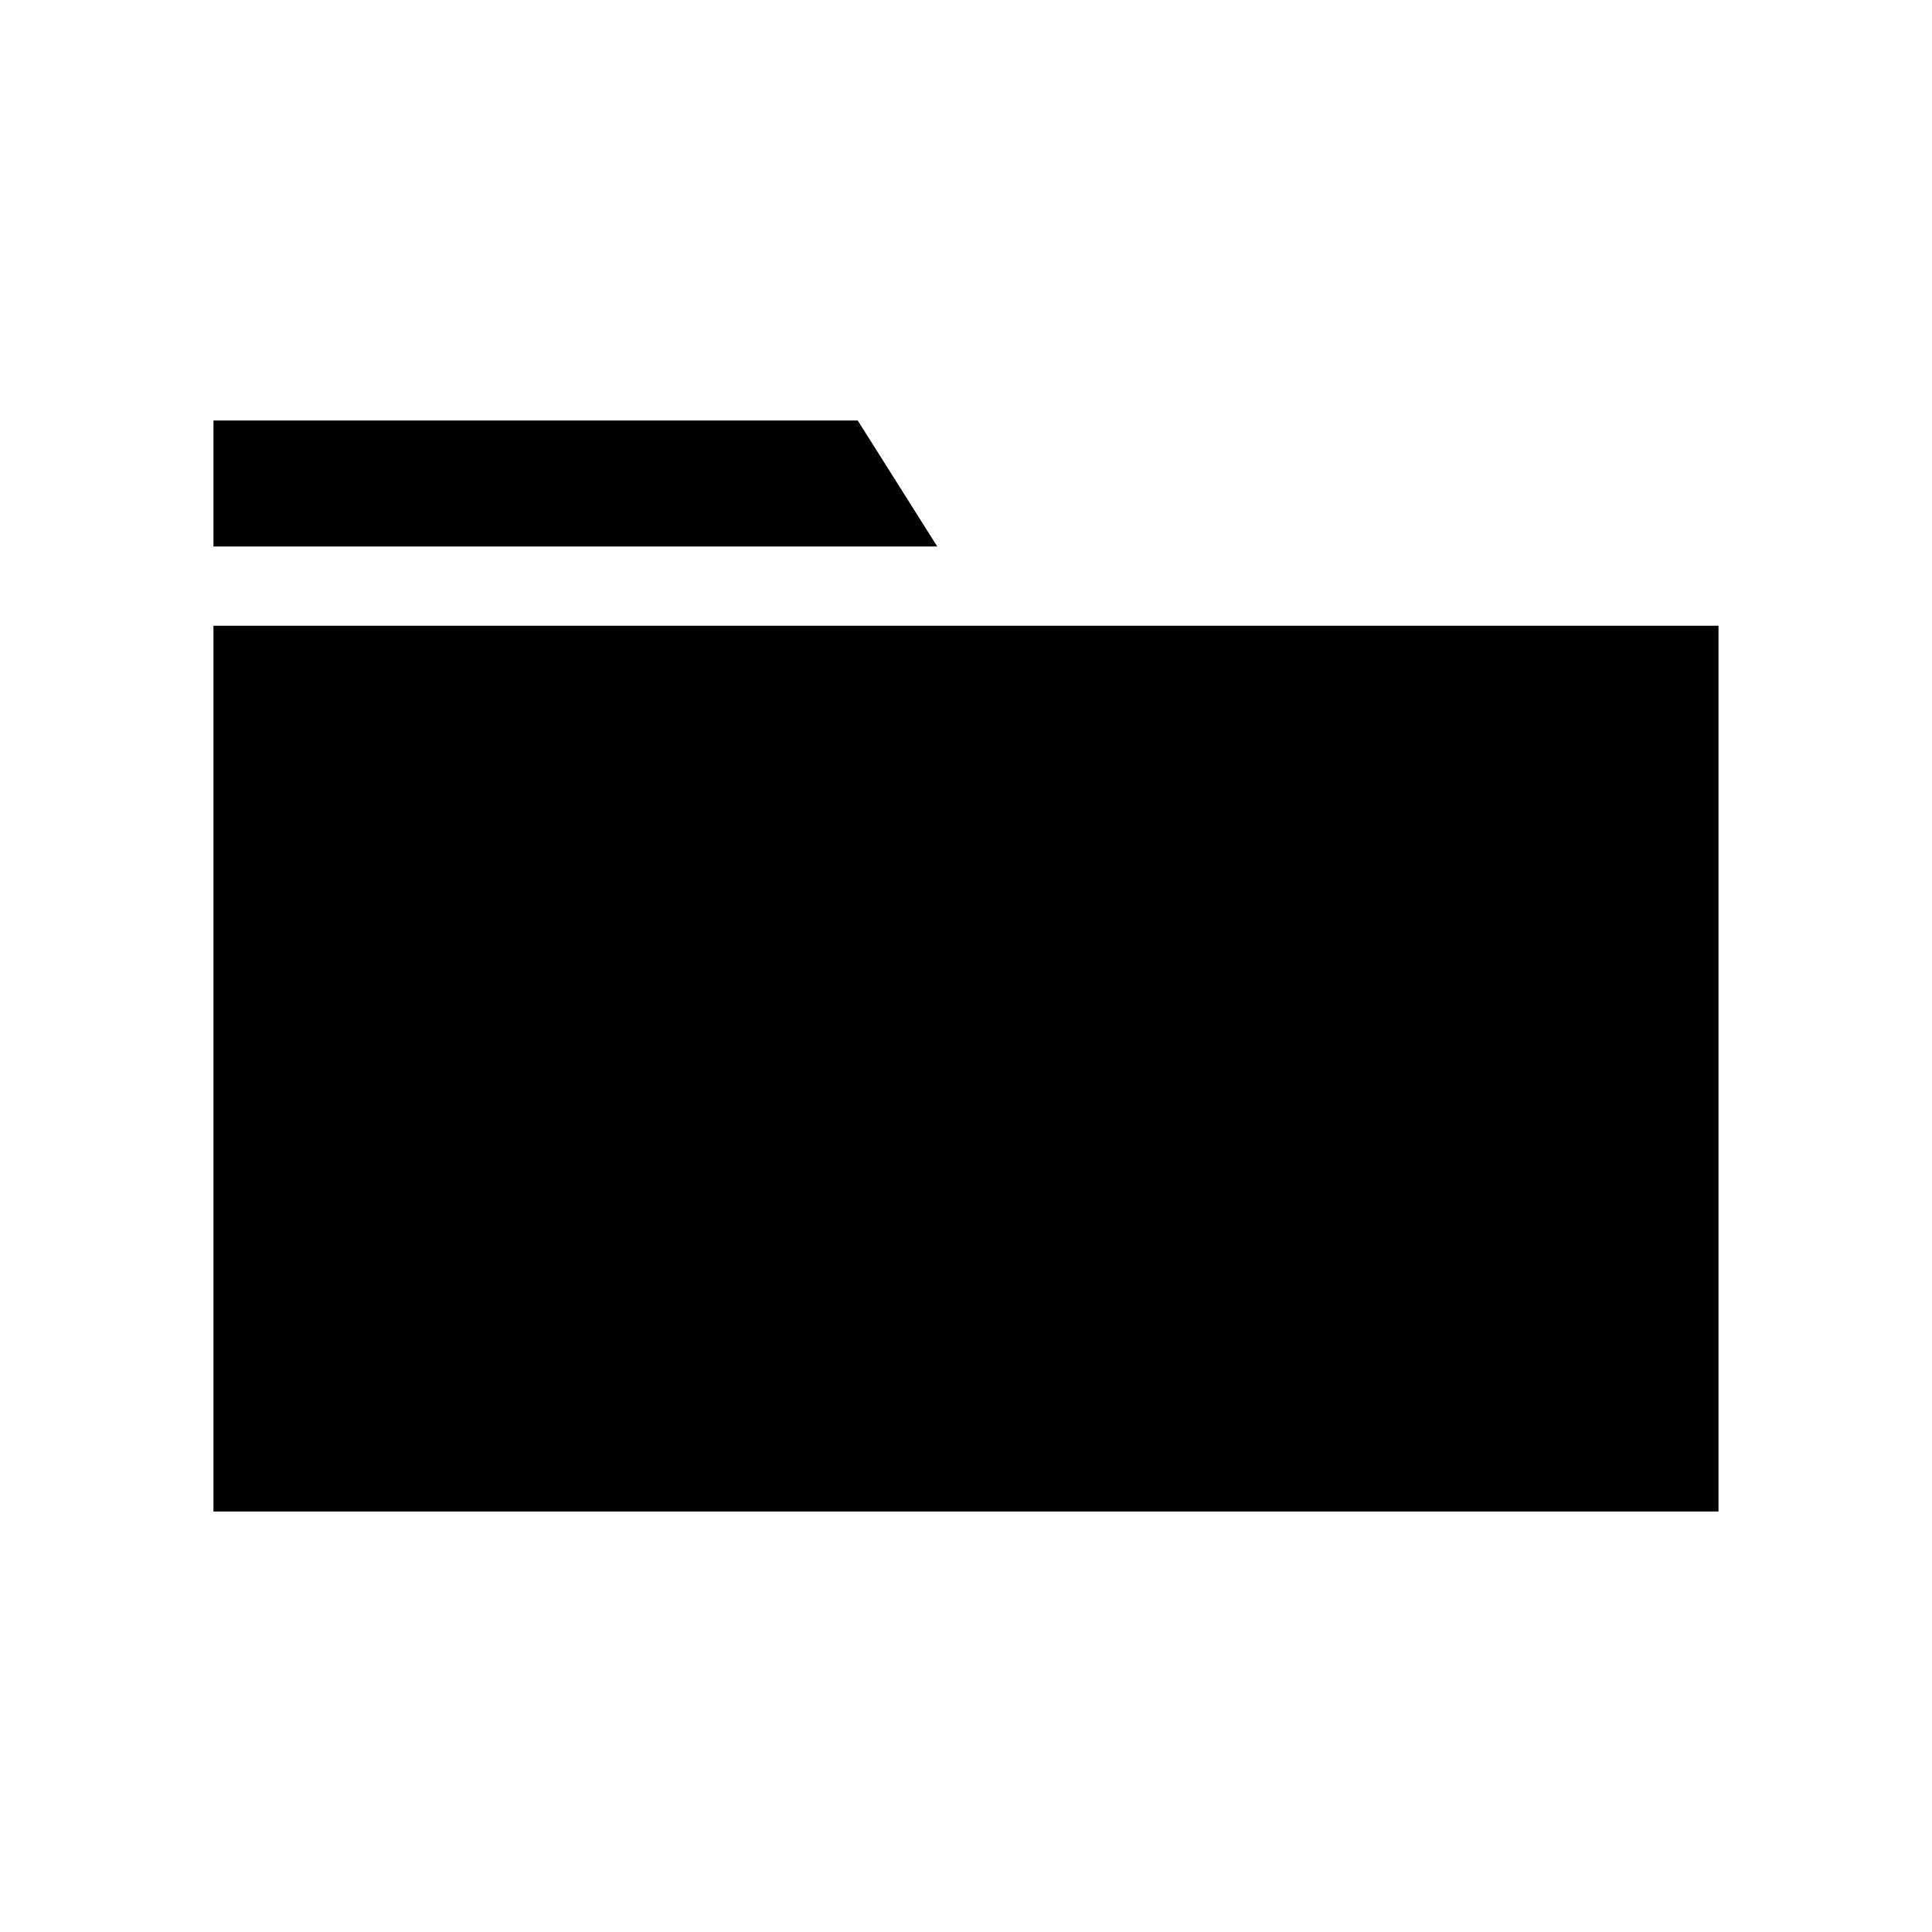 <?xml version="1.0" encoding="UTF-8"?>
<!-- The Best Svg Icon site in the world: iconSvg.co, Visit us! https://iconsvg.co -->
<svg fill="#000000" width="800px" height="800px" version="1.1" viewBox="144 144 512 512" xmlns="http://www.w3.org/2000/svg">
 <g>
  <path d="m371.31 255.44h-170.74v33.395h191.82z"/>
  <path d="m200.57 309.83h398.85v234.73h-398.85z"/>
 </g>
</svg>
